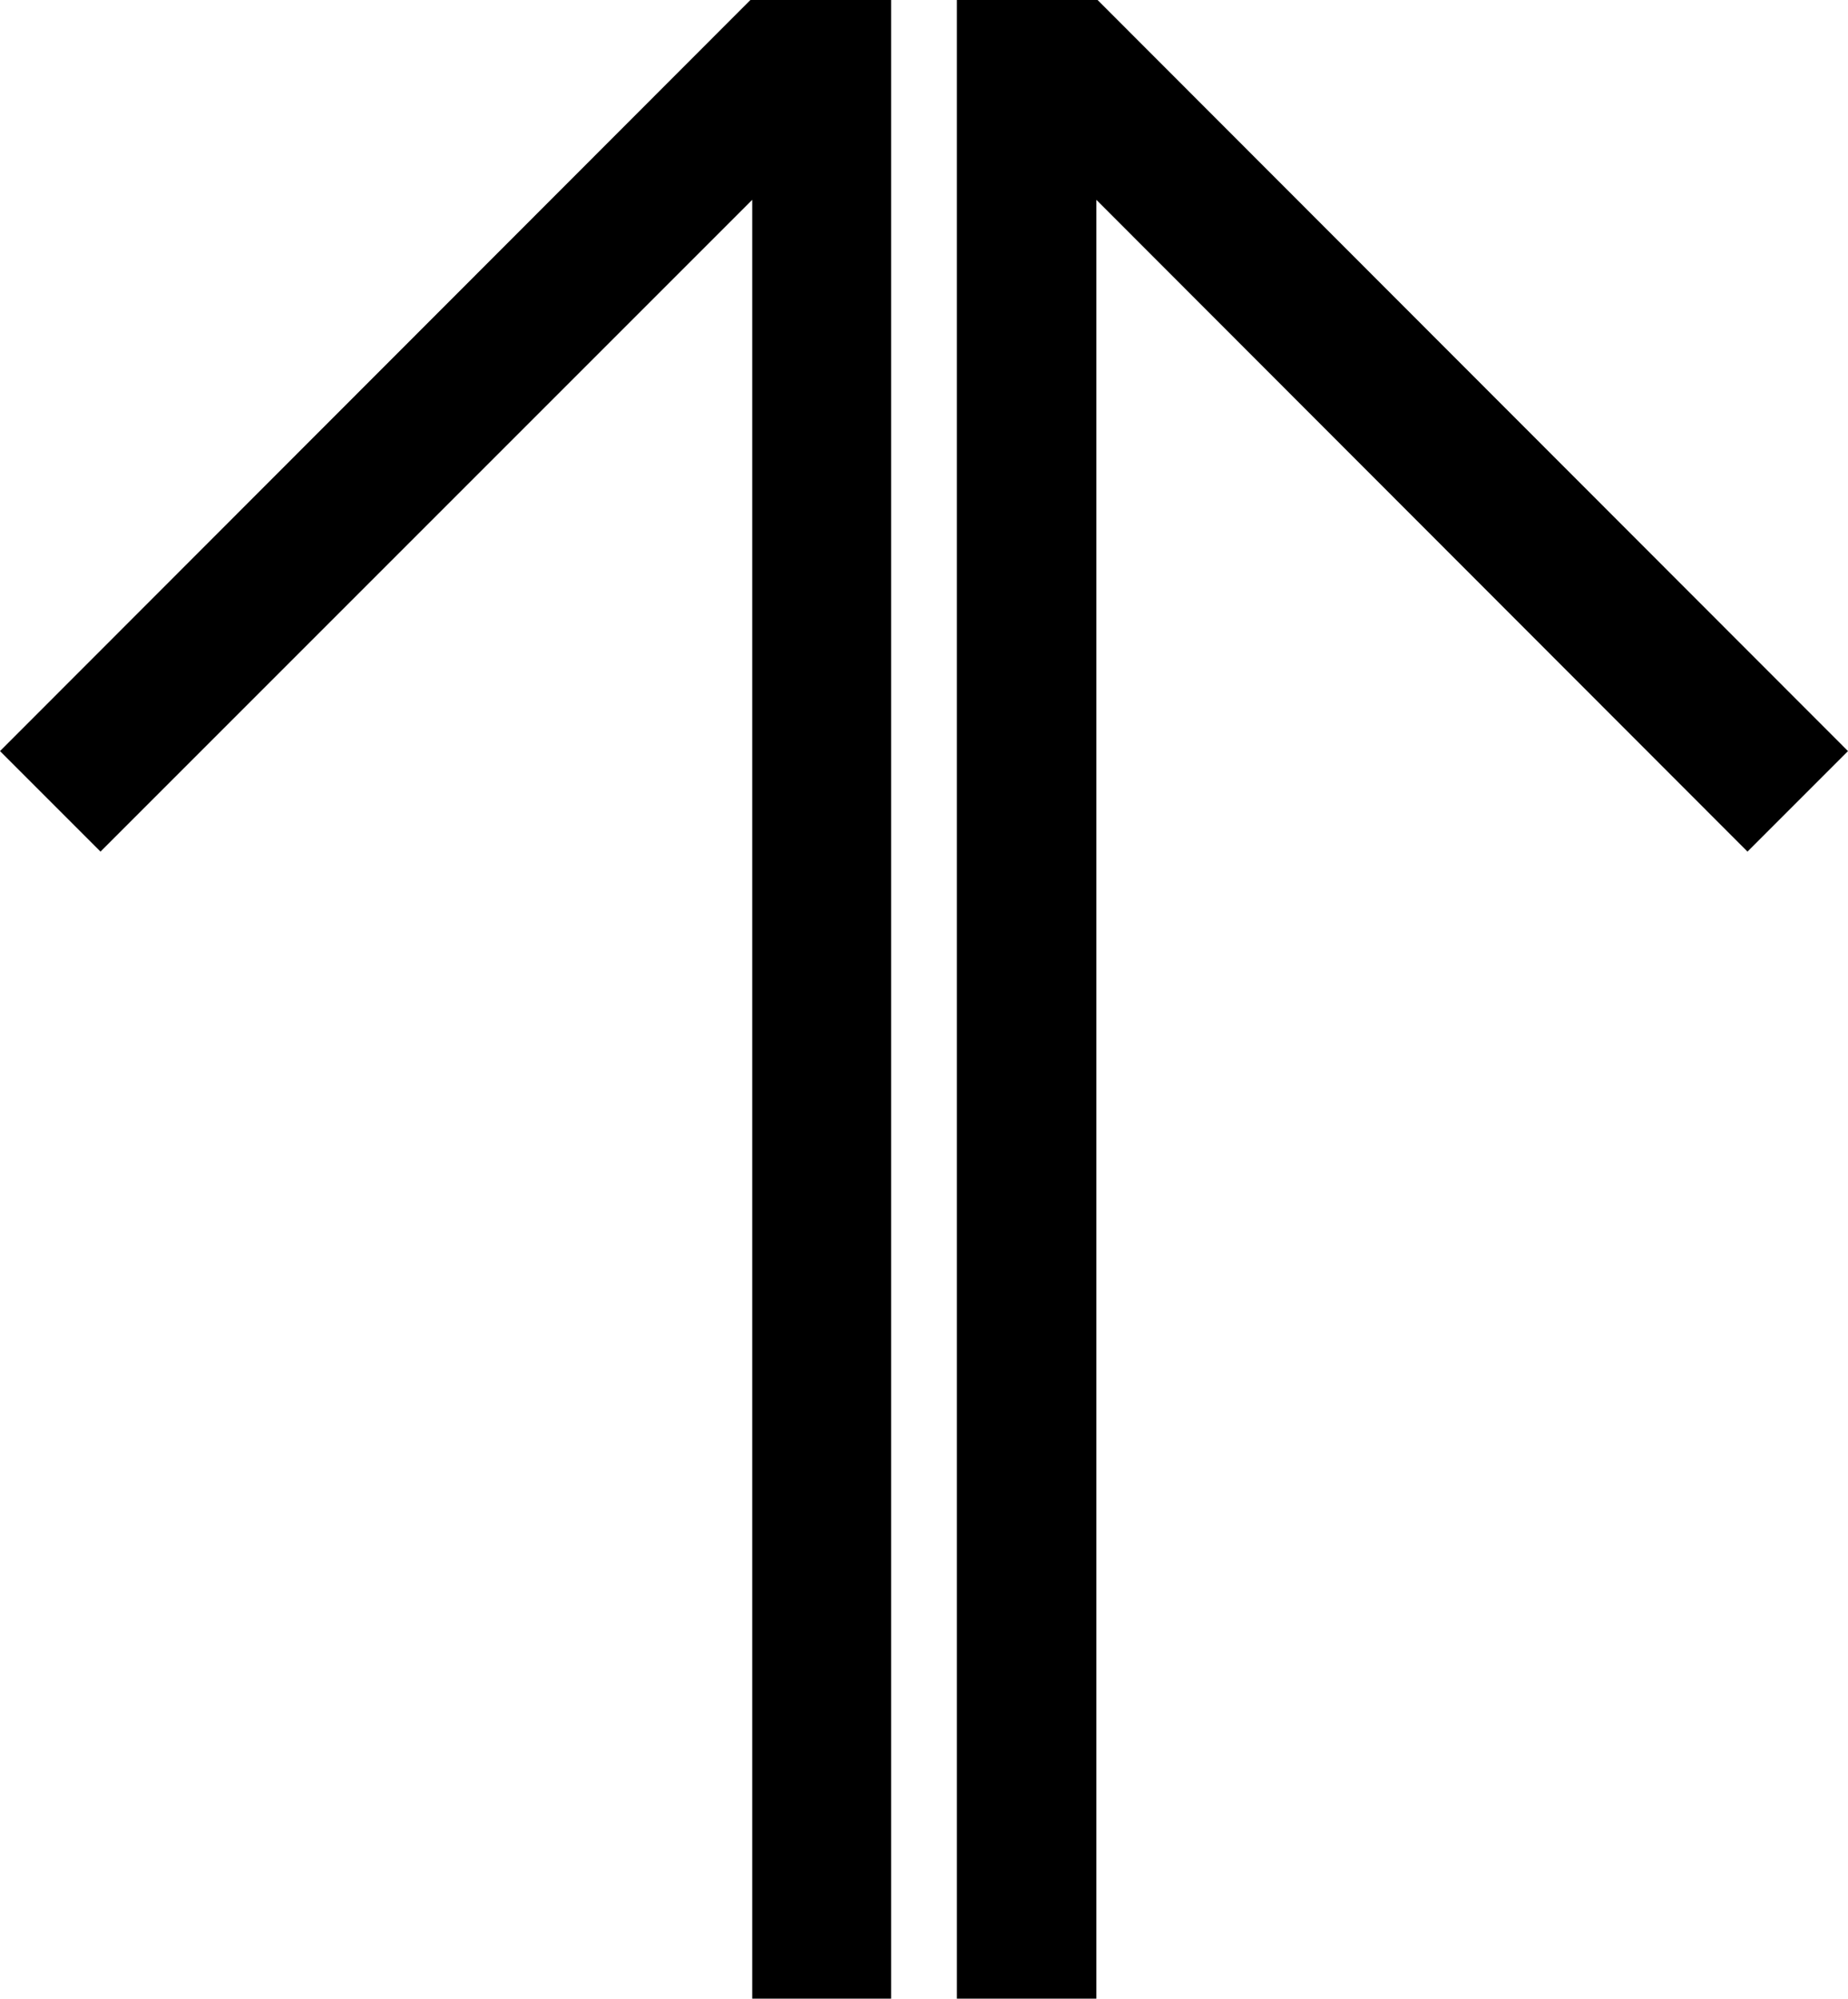 <?xml version="1.0" encoding="UTF-8" standalone="no"?>
<svg
   version="1.0"
   width="129.724mm"
   height="140.287mm"
   id="svg2"
   sodipodi:docname="Arrow 0874.wmf"
   xmlns:inkscape="http://www.inkscape.org/namespaces/inkscape"
   xmlns:sodipodi="http://sodipodi.sourceforge.net/DTD/sodipodi-0.dtd"
   xmlns="http://www.w3.org/2000/svg"
   xmlns:svg="http://www.w3.org/2000/svg">
  <sodipodi:namedview
     id="namedview2"
     pagecolor="#ffffff"
     bordercolor="#000000"
     borderopacity="0.25"
     inkscape:showpageshadow="2"
     inkscape:pageopacity="0.0"
     inkscape:pagecheckerboard="0"
     inkscape:deskcolor="#d1d1d1"
     inkscape:document-units="mm" />
  <defs
     id="defs1">
    <pattern
       id="WMFhbasepattern"
       patternUnits="userSpaceOnUse"
       width="6"
       height="6"
       x="0"
       y="0" />
  </defs>
  <path
     style="fill:#000000;fill-opacity:1;fill-rule:evenodd;stroke:none"
     d="m 253.873,0 h 37.33 L 490.294,199.256 463.63,225.92 290.88,53.006 V 530.218 h -37.006 z"
     id="path1" />
  <path
     style="fill:#000000;fill-opacity:1;fill-rule:evenodd;stroke:none"
     d="M 236.421,0 H 199.091 L 0,199.256 26.664,225.92 199.576,53.006 V 530.218 h 36.845 z"
     id="path2" />
</svg>
